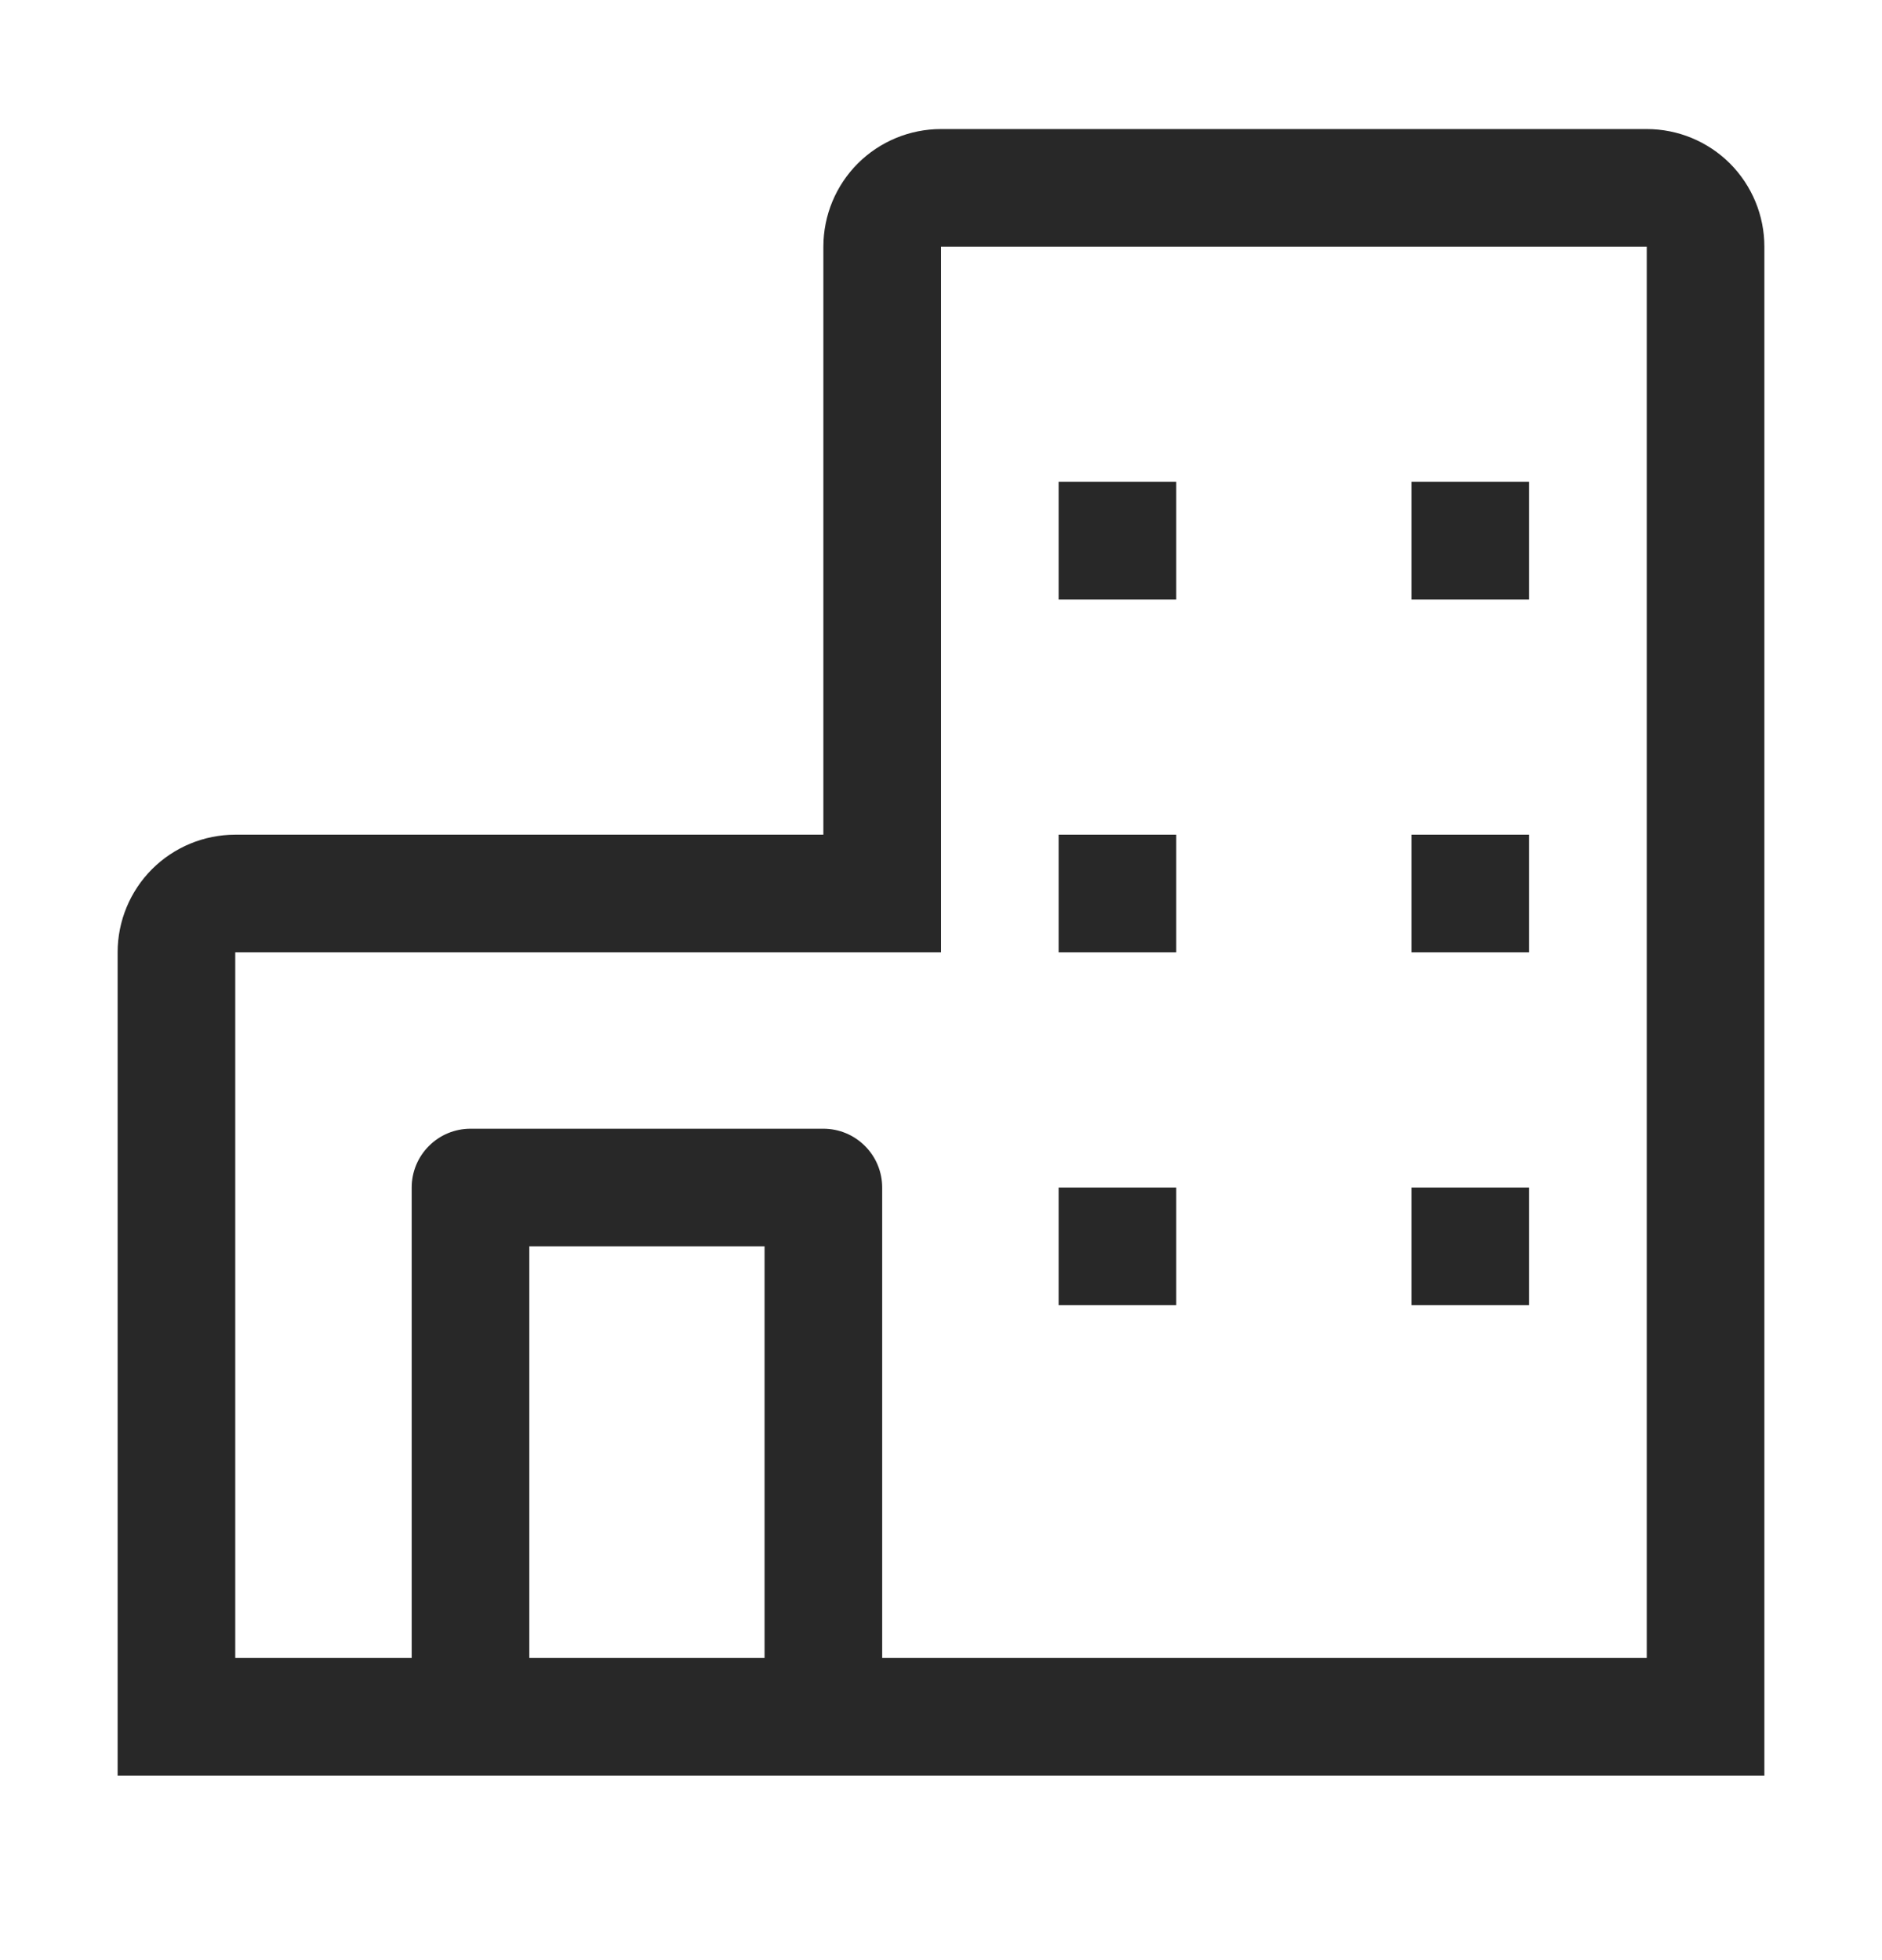 <svg width="24" height="25" viewBox="0 0 24 25" fill="none" xmlns="http://www.w3.org/2000/svg">
<path d="M21 1.646H12C11.602 1.646 11.221 1.804 10.939 2.085C10.658 2.367 10.5 2.748 10.5 3.146V10.646H3C2.602 10.646 2.221 10.804 1.939 11.085C1.658 11.367 1.5 11.748 1.5 12.146V22.646H22.5V3.146C22.5 2.748 22.342 2.367 22.061 2.085C21.779 1.804 21.398 1.646 21 1.646ZM6.75 21.146V15.896H9.75V21.146H6.75ZM21 21.146H11.25V15.146C11.25 14.947 11.171 14.756 11.03 14.616C10.89 14.475 10.699 14.396 10.5 14.396H6C5.801 14.396 5.61 14.475 5.47 14.616C5.329 14.756 5.25 14.947 5.25 15.146V21.146H3V12.146H12V3.146H21V21.146Z" fill="#282828"/>
<path d="M13.5 6.146H15V7.646H13.5V6.146ZM18 6.146H19.5V7.646H18V6.146ZM13.5 10.646H15V12.146H13.5V10.646ZM18 10.646H19.5V12.146H18V10.646ZM13.5 15.146H15V16.646H13.5V15.146ZM18 15.146H19.5V16.646H18V15.146Z" fill="#282828"/>
</svg>
